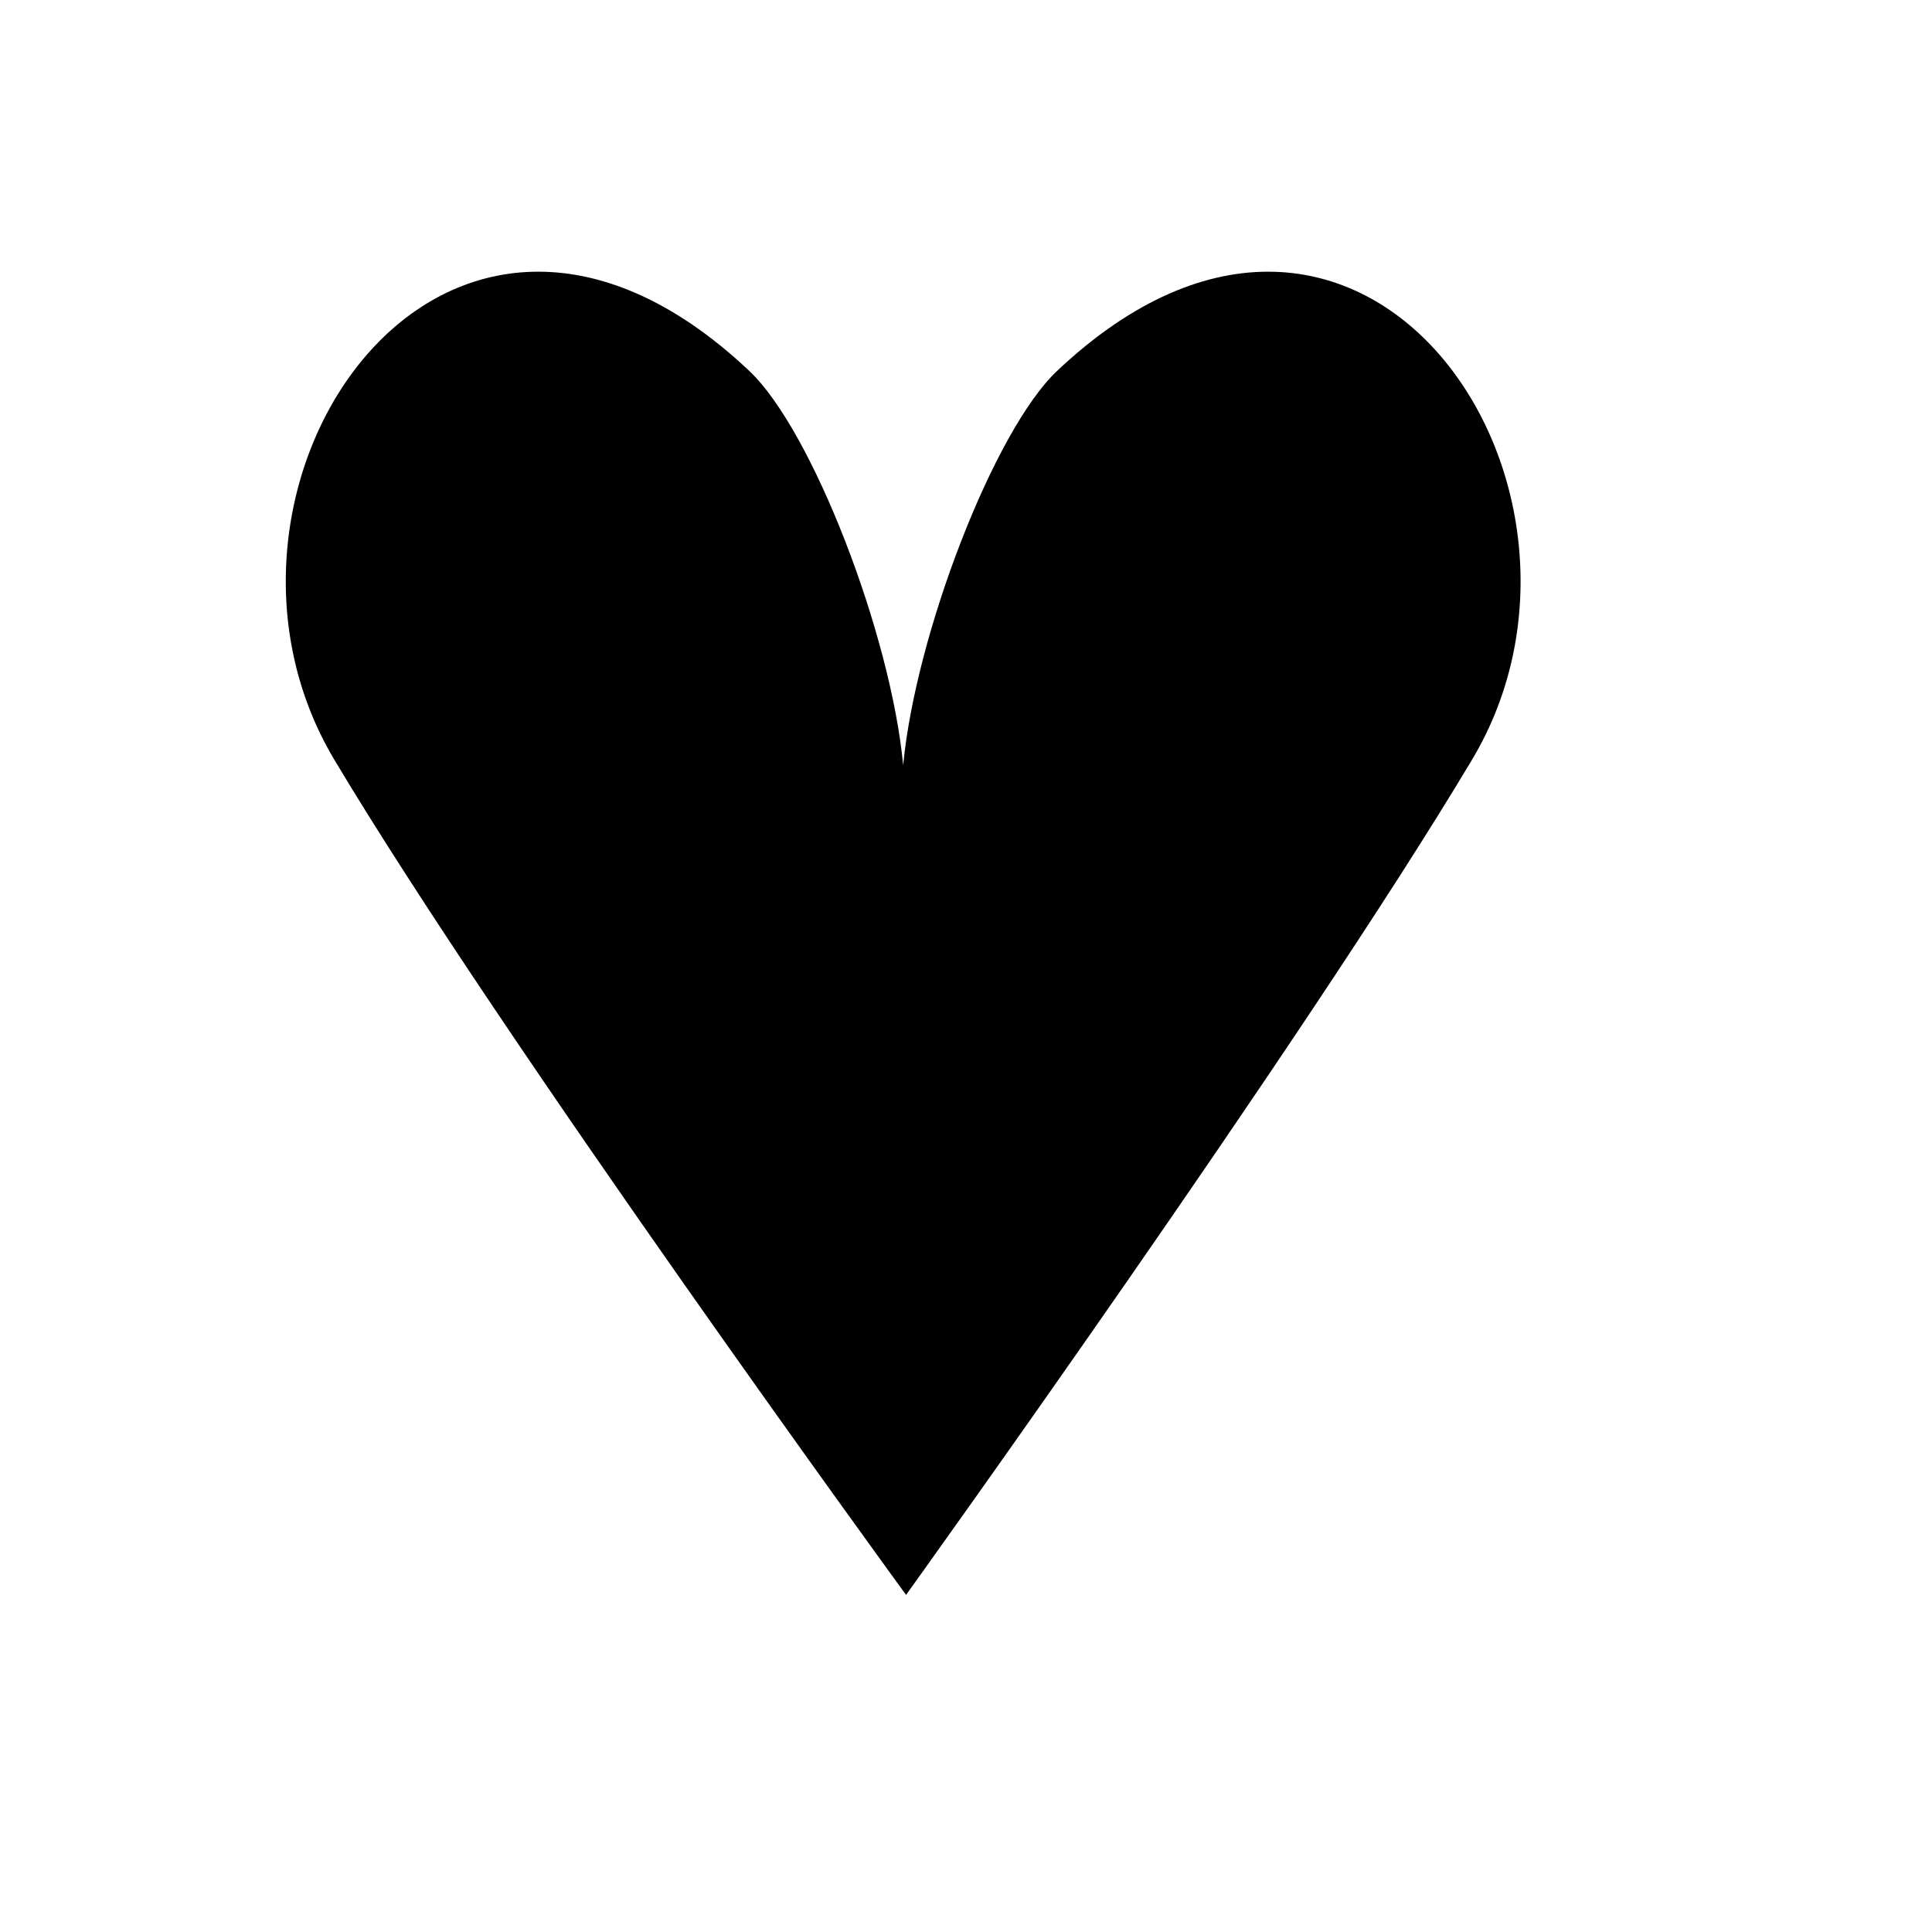 <?xml version="1.0" encoding="utf-8"?>
<!-- Generator: Adobe Illustrator 17.0.0, SVG Export Plug-In . SVG Version: 6.00 Build 0)  -->
<!DOCTYPE svg PUBLIC "-//W3C//DTD SVG 1.1//EN" "http://www.w3.org/Graphics/SVG/1.1/DTD/svg11.dtd">
<svg version="1.1" id="Capa_1" xmlns="http://www.w3.org/2000/svg" xmlns:xlink="http://www.w3.org/1999/xlink" x="0px" y="0px"
	 width="64px" height="64px" viewBox="0 0 64 64" enable-background="new 0 0 64 64" xml:space="preserve">
<g>
	<path d="M35.014,12.29c-2.082,1.966-4.684,8.712-5.095,13.058c-0.411-4.346-3.013-11.092-5.095-13.058
		c-10.122-9.561-19.125,3.875-13.75,12.875c5.578,9.34,18.94,27.668,18.94,27.668s13.172-18.328,18.75-27.668
		C54.139,16.166,45.136,2.729,35.014,12.29z"/>
</g>
</svg>

